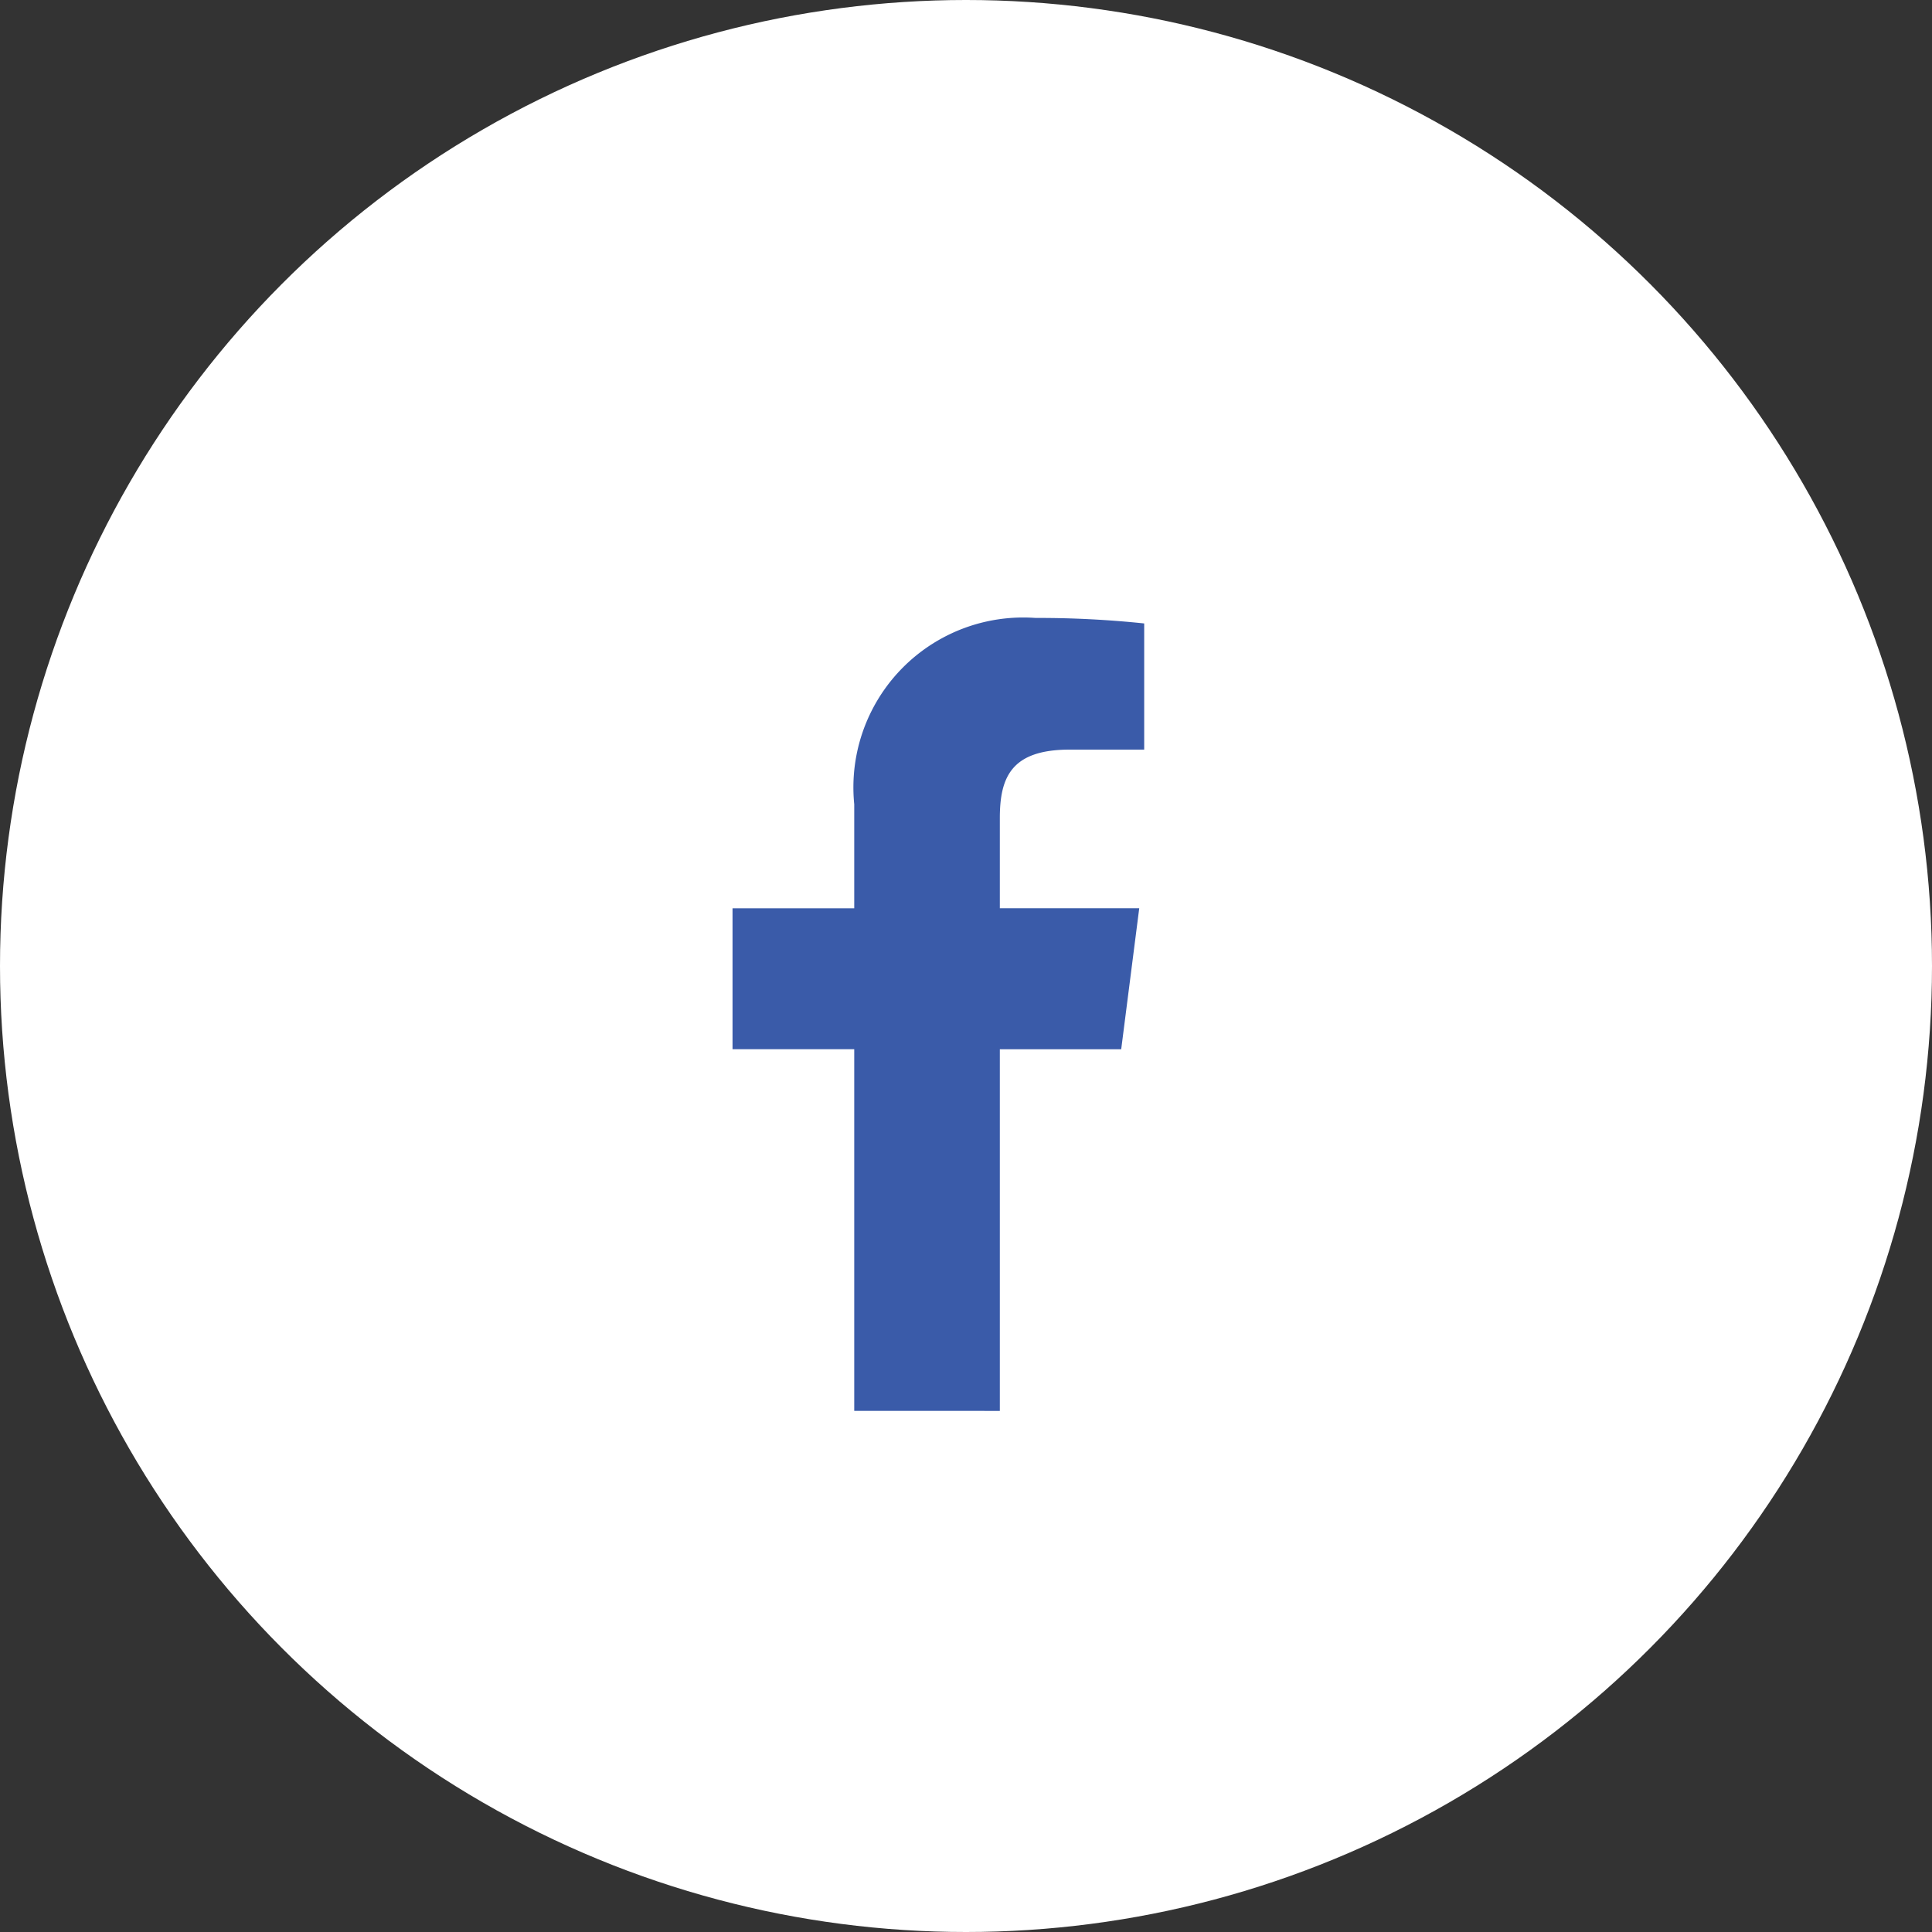 <?xml version="1.0" encoding="UTF-8"?>
<svg xmlns="http://www.w3.org/2000/svg" width="39" height="39" viewBox="0 0 39 39">
  <rect x="0" y="0" width="39" height="39" fill="#333333" stroke="none"/>
  <g id="Group_197" data-name="Group 197" transform="translate(-251 -4836)">
    <circle id="Ellipse_7" data-name="Ellipse 7" cx="19.5" cy="19.5" r="19.5" transform="translate(251 4836)" fill="#fff"></circle>
    <g id="facebook-app-symbol" transform="translate(265.787 4848.474)">
      <path id="f_1_" d="M42.686,16.007v-7.3h2.45L45.5,5.86H42.686V4.043c0-.824.228-1.385,1.41-1.385H45.6V.111A20.419,20.419,0,0,0,43.407,0a3.429,3.429,0,0,0-3.66,3.761v2.1H37.29V8.706h2.457v7.3Z" transform="translate(-37.29)" fill="#3a5ba9"></path>
    </g>
  </g>
</svg>
